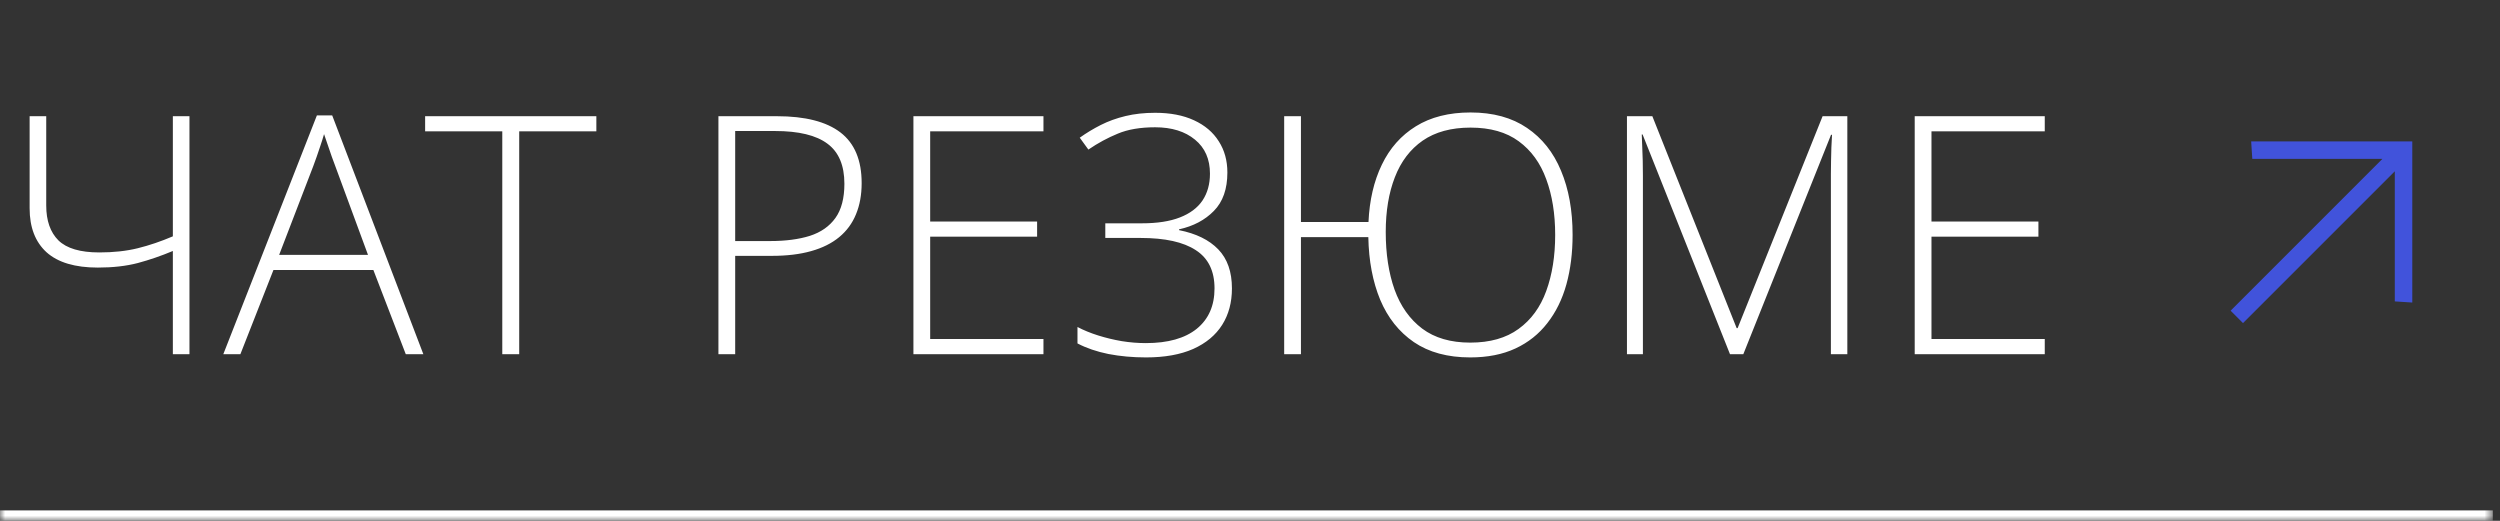 <?xml version="1.0" encoding="UTF-8"?> <svg xmlns="http://www.w3.org/2000/svg" width="240" height="50" viewBox="0 0 240 50" fill="none"><rect x="0" y="0" width="240" height="50" fill="#333333" stroke="none"/><mask id="path-1-inside-1_435_443" fill="white"><path d="M0 0H239.312V50H0V0Z"></path></mask><path d="M239.312 50V49H0V50V51H239.312V50Z" fill="white" mask="url(#path-1-inside-1_435_443)"></path><path d="M18.188 34H16.594V24.094C15.479 24.562 14.359 24.948 13.234 25.25C12.12 25.542 10.838 25.688 9.391 25.688C7.203 25.688 5.562 25.198 4.469 24.219C3.385 23.229 2.844 21.823 2.844 20V11.156H4.438V19.734C4.438 21.182 4.828 22.297 5.609 23.078C6.401 23.849 7.708 24.234 9.531 24.234C10.906 24.234 12.141 24.099 13.234 23.828C14.328 23.557 15.448 23.177 16.594 22.688V11.156H18.188V34ZM38.953 34L35.844 25.922H26.25L23.078 34H21.438L30.422 11.078H31.891L40.641 34H38.953ZM35.328 24.469L32.172 15.906C32.089 15.688 31.984 15.406 31.859 15.062C31.745 14.719 31.62 14.354 31.484 13.969C31.359 13.583 31.234 13.219 31.109 12.875C31.005 13.24 30.891 13.604 30.766 13.969C30.641 14.333 30.521 14.688 30.406 15.031C30.292 15.365 30.182 15.667 30.078 15.938L26.797 24.469H35.328ZM49.844 34H48.219V12.609H40.812V11.156H57.25V12.609H49.844V34ZM74.578 11.156C77.297 11.156 79.333 11.677 80.688 12.719C82.042 13.76 82.719 15.38 82.719 17.578C82.719 18.703 82.537 19.703 82.172 20.578C81.818 21.443 81.281 22.172 80.562 22.766C79.844 23.359 78.943 23.807 77.859 24.109C76.787 24.412 75.531 24.562 74.094 24.562H70.578V34H68.969V11.156H74.578ZM74.406 12.578H70.578V23.141H73.938C75.417 23.141 76.688 22.974 77.75 22.641C78.812 22.297 79.63 21.724 80.203 20.922C80.776 20.12 81.062 19.026 81.062 17.641C81.062 15.88 80.521 14.599 79.438 13.797C78.354 12.984 76.677 12.578 74.406 12.578ZM100.172 34H87.688V11.156H100.172V12.609H89.297V21.266H99.562V22.719H89.297V32.547H100.172V34ZM117.828 16.562C117.828 18.146 117.396 19.375 116.531 20.25C115.677 21.125 114.562 21.713 113.188 22.016V22.094C114.823 22.417 116.078 23.031 116.953 23.938C117.828 24.844 118.266 26.094 118.266 27.688C118.266 29.031 117.953 30.198 117.328 31.188C116.703 32.177 115.776 32.948 114.547 33.5C113.318 34.042 111.807 34.312 110.016 34.312C108.745 34.312 107.542 34.203 106.406 33.984C105.281 33.755 104.292 33.417 103.438 32.969V31.391C104.031 31.703 104.693 31.974 105.422 32.203C106.151 32.432 106.906 32.615 107.688 32.75C108.469 32.875 109.24 32.938 110 32.938C112.125 32.938 113.755 32.479 114.891 31.562C116.026 30.635 116.594 29.344 116.594 27.688C116.594 26.01 115.995 24.787 114.797 24.016C113.609 23.234 111.844 22.844 109.5 22.844H106.109V21.438H109.625C111.094 21.438 112.307 21.25 113.266 20.875C114.234 20.5 114.958 19.958 115.438 19.25C115.917 18.531 116.156 17.672 116.156 16.672C116.156 15.276 115.677 14.188 114.719 13.406C113.76 12.615 112.484 12.219 110.891 12.219C109.474 12.219 108.281 12.422 107.312 12.828C106.344 13.224 105.401 13.734 104.484 14.359L103.656 13.219C104.281 12.771 104.953 12.365 105.672 12C106.391 11.635 107.182 11.349 108.047 11.141C108.911 10.932 109.859 10.828 110.891 10.828C112.349 10.828 113.594 11.068 114.625 11.547C115.667 12.026 116.458 12.698 117 13.562C117.552 14.417 117.828 15.417 117.828 16.562ZM150.969 22.547C150.969 24.276 150.771 25.859 150.375 27.297C149.979 28.724 149.37 29.963 148.547 31.016C147.734 32.068 146.714 32.88 145.484 33.453C144.255 34.026 142.807 34.312 141.141 34.312C138.974 34.312 137.172 33.823 135.734 32.844C134.307 31.865 133.229 30.51 132.5 28.781C131.781 27.042 131.401 25.037 131.359 22.766H124.891V34H123.281V11.156H124.891V21.312H131.375C131.469 19.219 131.896 17.385 132.656 15.812C133.417 14.229 134.505 13 135.922 12.125C137.349 11.24 139.099 10.797 141.172 10.797C143.339 10.797 145.146 11.292 146.594 12.281C148.042 13.26 149.13 14.63 149.859 16.391C150.599 18.151 150.969 20.203 150.969 22.547ZM133.031 22.266C133.031 24.359 133.312 26.203 133.875 27.797C134.448 29.391 135.333 30.641 136.531 31.547C137.729 32.443 139.266 32.891 141.141 32.891C143.036 32.891 144.583 32.453 145.781 31.578C146.99 30.703 147.875 29.49 148.438 27.938C149.01 26.375 149.297 24.578 149.297 22.547C149.297 20.526 149.01 18.745 148.438 17.203C147.875 15.651 146.995 14.438 145.797 13.562C144.609 12.688 143.068 12.25 141.172 12.25C139.318 12.25 137.786 12.667 136.578 13.5C135.38 14.333 134.49 15.505 133.906 17.016C133.323 18.516 133.031 20.266 133.031 22.266ZM166.078 34L157.688 12.906H157.609C157.63 13.292 157.646 13.698 157.656 14.125C157.677 14.542 157.693 14.979 157.703 15.438C157.714 15.896 157.719 16.375 157.719 16.875V34H156.188V11.156H158.625L166.719 31.5H166.812L174.969 11.156H177.344V34H175.766V16.688C175.766 16.281 175.771 15.865 175.781 15.438C175.792 15.01 175.802 14.588 175.812 14.172C175.833 13.745 175.854 13.333 175.875 12.938H175.781L167.359 34H166.078ZM196.297 34H183.812V11.156H196.297V12.609H185.422V21.266H195.688V22.719H185.422V32.547H196.297V34Z" fill="white"></path><path d="M214.138 29.828L228.711 15.254L216.22 15.254L216.113 13.577L231.579 13.577L231.579 29.043L229.901 28.935L229.901 16.444L215.328 31.017L214.138 29.828Z" fill="#4153DB"></path></svg> 